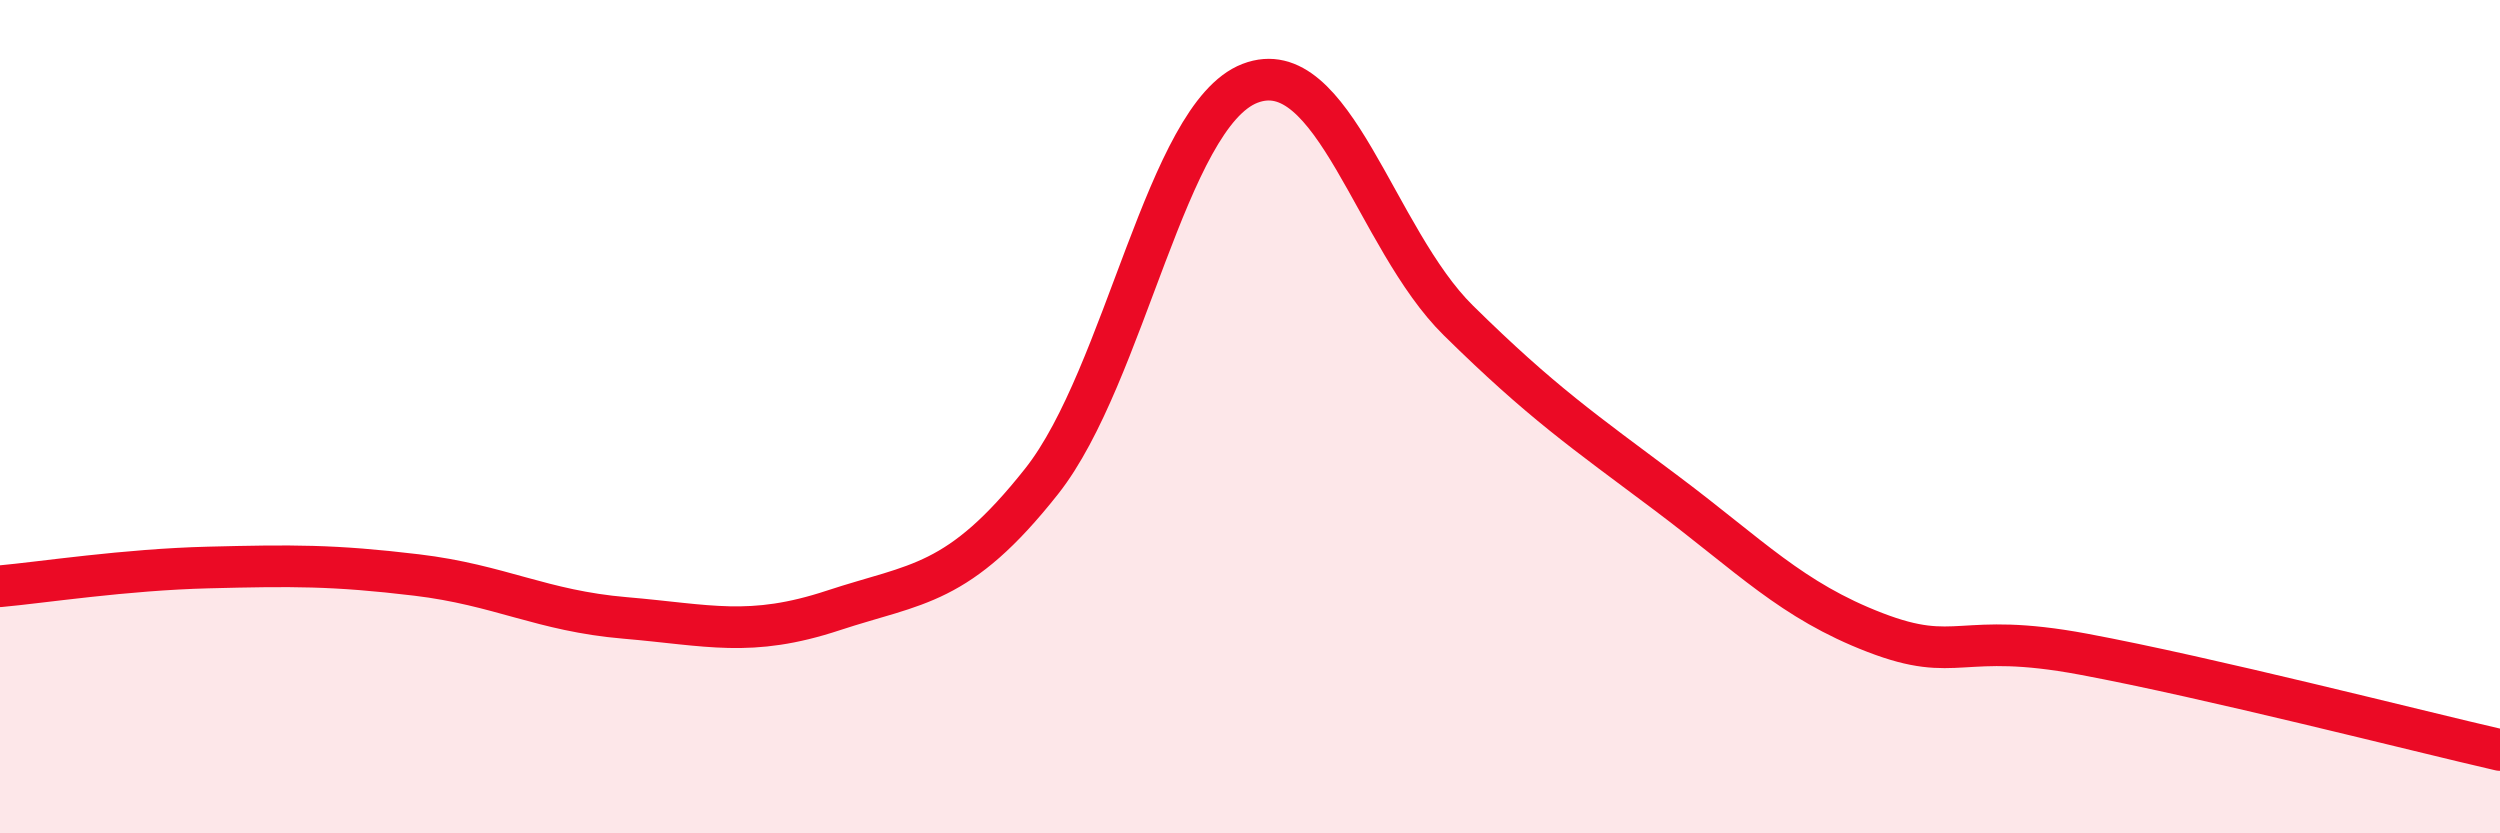 
    <svg width="60" height="20" viewBox="0 0 60 20" xmlns="http://www.w3.org/2000/svg">
      <path
        d="M 0,14.07 C 1,13.98 3,13.67 5,13.62 C 7,13.57 8,13.56 10,13.8 C 12,14.04 13,14.66 15,14.83 C 17,15 18,15.31 20,14.65 C 22,13.99 23,14.08 25,11.55 C 27,9.02 28,2.77 30,2 C 32,1.23 33,5.72 35,7.69 C 37,9.66 38,10.34 40,11.84 C 42,13.34 43,14.41 45,15.18 C 47,15.95 47,15.14 50,15.7 C 53,16.26 58,17.54 60,18L60 20L0 20Z"
        fill="#EB0A25"
        opacity="0.1"
        stroke-linecap="round"
        stroke-linejoin="round"
      />
      <path
        d="M 0,14.07 C 1,13.98 3,13.67 5,13.62 C 7,13.57 8,13.56 10,13.8 C 12,14.04 13,14.66 15,14.83 C 17,15 18,15.31 20,14.65 C 22,13.99 23,14.08 25,11.55 C 27,9.02 28,2.77 30,2 C 32,1.23 33,5.72 35,7.69 C 37,9.66 38,10.34 40,11.84 C 42,13.34 43,14.41 45,15.18 C 47,15.95 47,15.14 50,15.7 C 53,16.26 58,17.54 60,18"
        stroke="#EB0A25"
        stroke-width="1"
        fill="none"
        stroke-linecap="round"
        stroke-linejoin="round"
      />
    </svg>
  